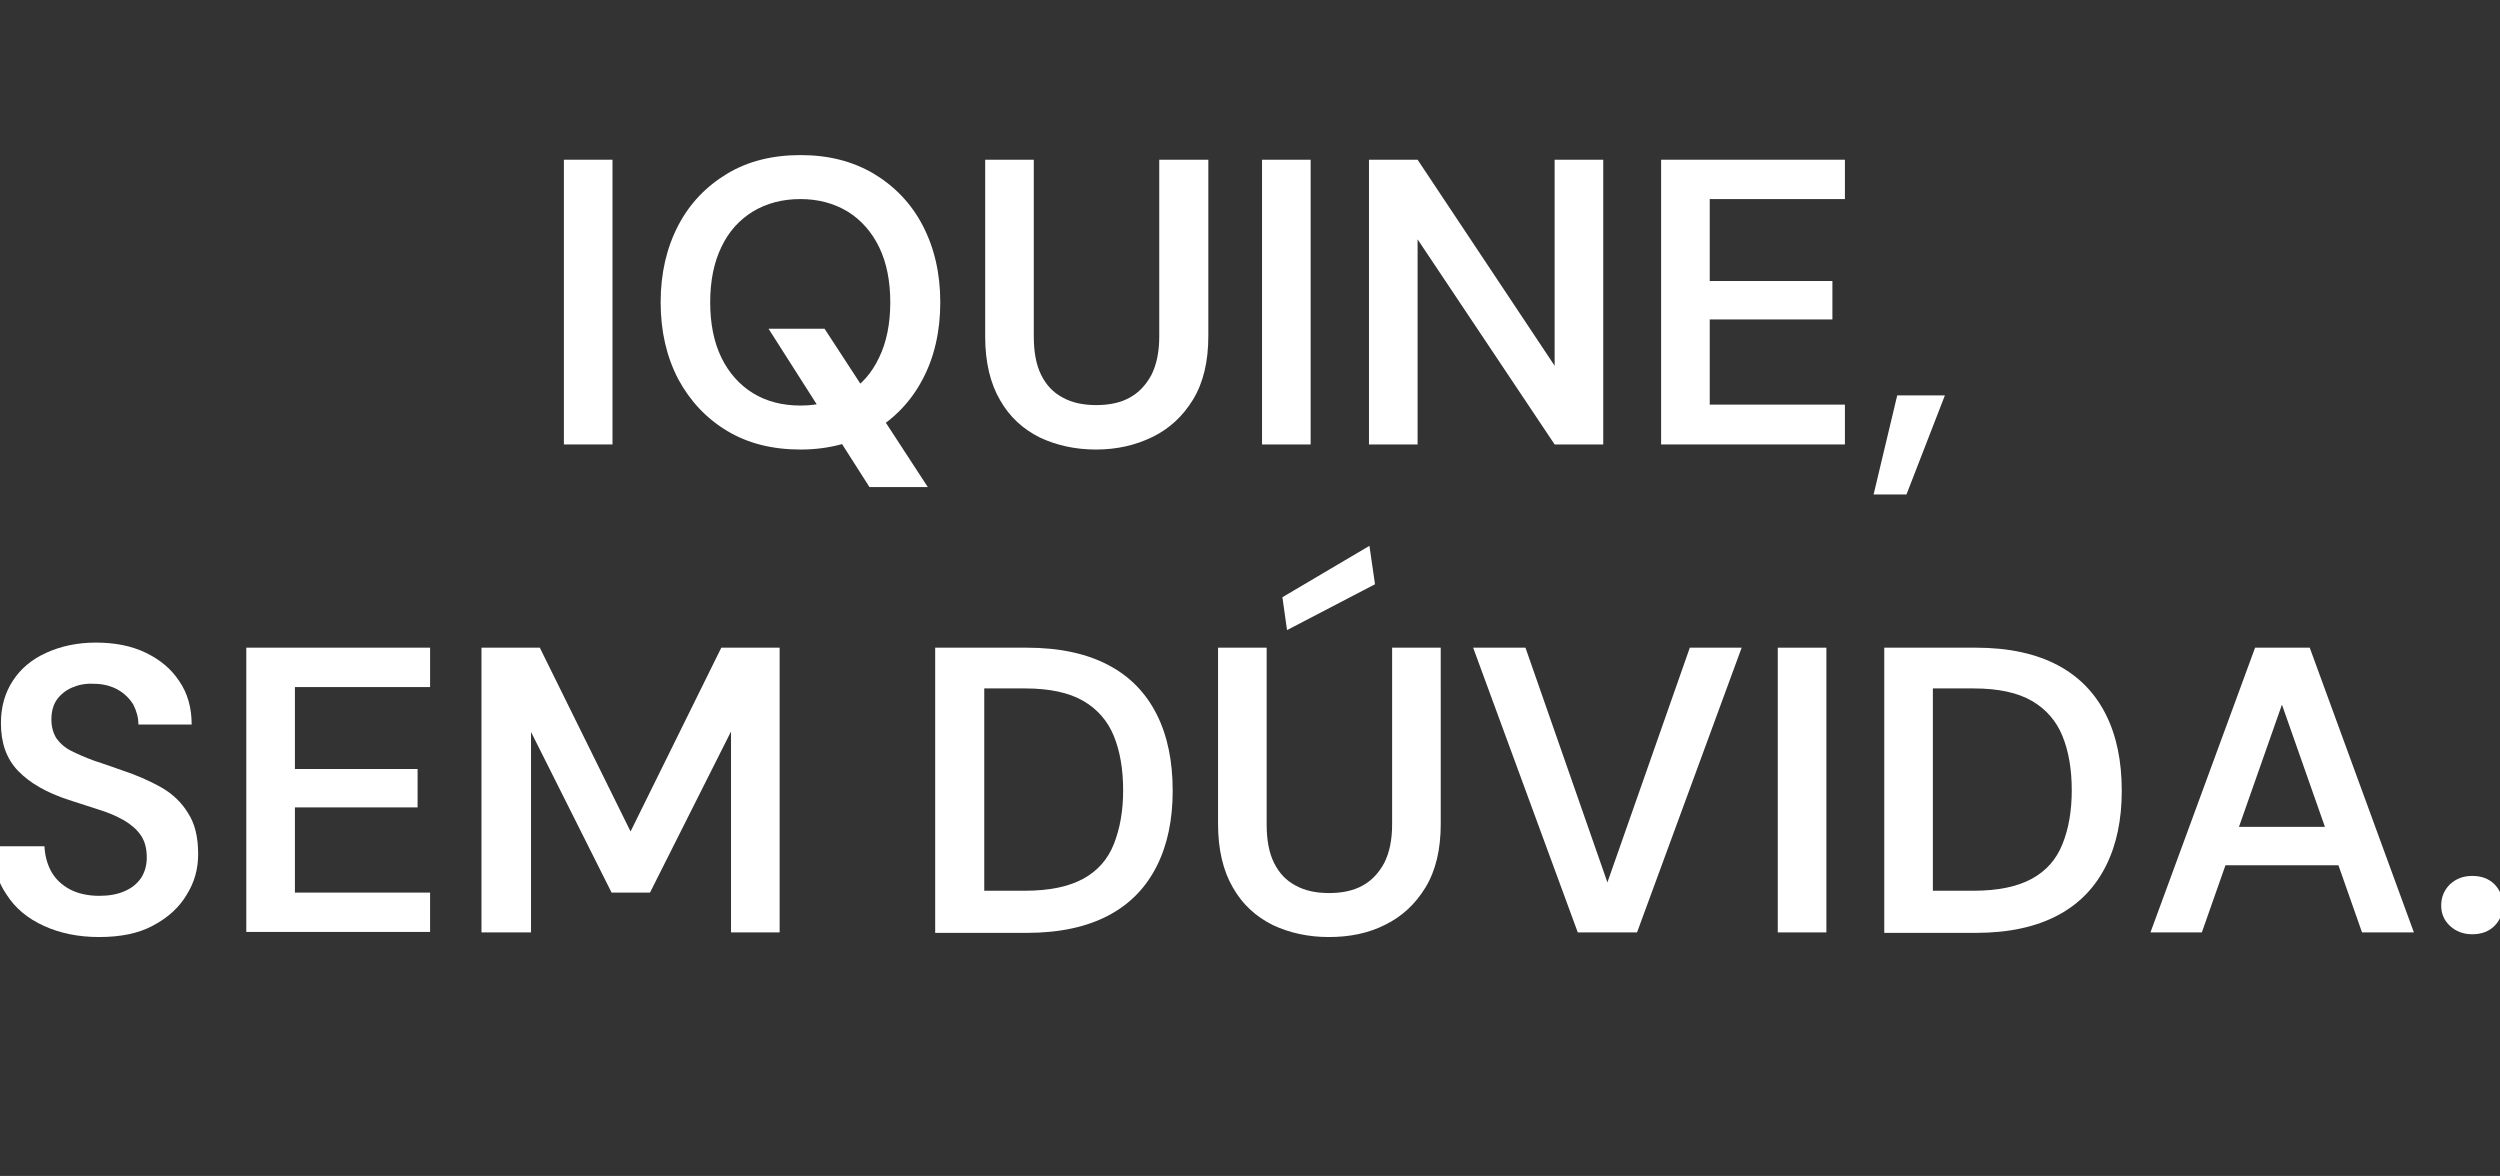 <?xml version="1.0" encoding="utf-8"?>
<!-- Generator: Adobe Illustrator 23.0.1, SVG Export Plug-In . SVG Version: 6.00 Build 0)  -->
<svg width="540" height="254" version="1.1" id="Layer_2" xmlns="http://www.w3.org/2000/svg" xmlns:xlink="http://www.w3.org/1999/xlink" x="0px" y="0px"
	 viewBox="0 0 540 254" style="enable-background:new 0 0 540 254;" xml:space="preserve">
<rect x="0" y="0" width="540" height="254" fill="#333333" stroke="none"/>
<style type="text/css">
	.st0{fill:#FFFFFF;}
</style>
<g>
	<g>
		<path class="st0" d="M121.8,96V34.5h10.5V96H121.8z"/>
		<path class="st0" d="M172.9,97.1c-6,0-11.3-1.3-15.8-4c-4.5-2.7-8-6.4-10.6-11.2c-2.5-4.8-3.8-10.3-3.8-16.6
			c0-6.3,1.3-11.8,3.8-16.6c2.5-4.8,6.1-8.5,10.6-11.2c4.5-2.7,9.8-4,15.8-4c6,0,11.2,1.3,15.8,4c4.5,2.7,8.1,6.4,10.6,11.2
			c2.5,4.8,3.8,10.3,3.8,16.6c0,6.3-1.3,11.9-3.8,16.6c-2.5,4.8-6.1,8.5-10.6,11.2C184.1,95.7,178.9,97.1,172.9,97.1z M172.9,87.6
			c3.9,0,7.3-0.9,10.2-2.7c3-1.8,5.2-4.3,6.8-7.7c1.6-3.3,2.4-7.3,2.4-11.9c0-4.6-0.8-8.6-2.4-11.9c-1.6-3.3-3.9-5.9-6.8-7.7
			c-3-1.8-6.4-2.7-10.2-2.7c-3.9,0-7.3,0.9-10.3,2.7c-2.9,1.8-5.2,4.3-6.8,7.7c-1.6,3.3-2.4,7.3-2.4,11.9c0,4.6,0.8,8.6,2.4,11.9
			c1.6,3.3,3.9,5.9,6.8,7.7C165.5,86.7,169,87.6,172.9,87.6z M187.8,105.2L166,71h12.1l22.3,34.2H187.8z"/>
		<path class="st0" d="M236.7,97.1c-4.4,0-8.5-0.9-12.1-2.6c-3.6-1.8-6.5-4.4-8.6-8.1c-2.1-3.6-3.2-8.2-3.2-13.7V34.5h10.5v38.2
			c0,3.3,0.5,6.1,1.6,8.3c1.1,2.2,2.6,3.8,4.7,4.9c2,1.1,4.4,1.6,7.2,1.6c2.8,0,5.2-0.5,7.2-1.6c2-1.1,3.5-2.7,4.7-4.9
			c1.1-2.2,1.7-4.9,1.7-8.3V34.5H261v38.1c0,5.5-1.1,10.1-3.3,13.7c-2.2,3.6-5.1,6.3-8.8,8.1C245.2,96.2,241.2,97.1,236.7,97.1z"/>
		<path class="st0" d="M272.6,96V34.5h10.5V96H272.6z"/>
		<path class="st0" d="M295.7,96V34.5h10.5L335.8,79V34.5h10.5V96h-10.5l-29.6-44.3V96H295.7z"/>
		<path class="st0" d="M358.8,96V34.5h39.7v8.5h-29.2v17.7h26.5v8.3h-26.5v18.4h29.2V96H358.8z"/>
		<path class="st0" d="M404.7,106.8l5.1-21.4h10.3l-8.3,21.4H404.7z"/>
		<path class="st0" d="M21.4,202.4c-4.4,0-8.4-0.8-11.9-2.4c-3.5-1.6-6.2-3.8-8.1-6.8c-2-2.9-3-6.4-3-10.4H9.6
			c0.1,2,0.6,3.9,1.5,5.5c0.9,1.6,2.3,2.9,4,3.8s3.9,1.4,6.3,1.4c2.1,0,3.9-0.3,5.5-1c1.6-0.7,2.7-1.6,3.6-2.9
			c0.8-1.3,1.2-2.7,1.2-4.4c0-1.9-0.4-3.5-1.3-4.8c-0.9-1.3-2.1-2.3-3.6-3.2c-1.6-0.9-3.4-1.7-5.4-2.3c-2.1-0.7-4.3-1.4-6.5-2.1
			c-4.9-1.6-8.5-3.7-11-6.3c-2.5-2.6-3.7-6-3.7-10.3c0-3.6,0.9-6.6,2.6-9.2c1.7-2.6,4.1-4.6,7.2-6c3.1-1.4,6.6-2.2,10.7-2.2
			c4.1,0,7.7,0.7,10.8,2.2c3.1,1.5,5.5,3.5,7.2,6.1c1.8,2.6,2.7,5.7,2.7,9.4H29.9c0-1.5-0.4-2.9-1.1-4.3c-0.8-1.3-1.9-2.4-3.3-3.2
			c-1.4-0.8-3.2-1.3-5.2-1.3c-1.8-0.1-3.3,0.2-4.7,0.8c-1.4,0.6-2.5,1.5-3.3,2.6c-0.8,1.1-1.2,2.6-1.2,4.3c0,1.6,0.4,3,1.1,4.1
			c0.8,1.1,1.8,2,3.2,2.7c1.4,0.7,3,1.4,4.9,2.1c1.8,0.6,3.9,1.3,6.1,2.1c3,1,5.8,2.2,8.3,3.6c2.5,1.4,4.5,3.3,5.9,5.6
			c1.5,2.3,2.2,5.2,2.2,8.9c0,3.2-0.8,6.1-2.5,8.8c-1.6,2.7-4,4.9-7.2,6.6C30,201.6,26.1,202.4,21.4,202.4z"/>
		<path class="st0" d="M53.2,201.4v-61.5h39.7v8.5H63.7v17.7h26.5v8.3H63.7v18.4h29.2v8.5H53.2z"/>
		<path class="st0" d="M104,201.4v-61.5h12.6l19.6,39.7l19.6-39.7h12.6v61.5h-10.5V158l-17.5,34.8h-8.3l-17.4-34.7v43.3H104z"/>
		<path class="st0" d="M202,201.4v-61.5h19.8c7.1,0,13,1.3,17.7,3.8c4.7,2.5,8.1,6.1,10.4,10.7c2.3,4.6,3.4,10.1,3.4,16.4
			c0,6.2-1.1,11.6-3.4,16.2c-2.3,4.6-5.7,8.2-10.4,10.7c-4.7,2.5-10.6,3.8-17.7,3.8H202z M212.6,192.4h8.8c5.3,0,9.5-0.9,12.6-2.6
			c3.1-1.7,5.3-4.2,6.6-7.5s2-7.1,2-11.6c0-4.6-0.7-8.5-2-11.7s-3.5-5.8-6.6-7.6c-3.1-1.8-7.3-2.7-12.6-2.7h-8.8V192.4z"/>
		<path class="st0" d="M287,202.4c-4.4,0-8.5-0.9-12.1-2.6c-3.6-1.8-6.5-4.4-8.6-8.1c-2.1-3.6-3.2-8.2-3.2-13.7v-38.1h10.5v38.2
			c0,3.3,0.5,6.1,1.6,8.3c1.1,2.2,2.6,3.8,4.7,4.9c2,1.1,4.4,1.6,7.2,1.6c2.8,0,5.2-0.5,7.2-1.6c2-1.1,3.5-2.7,4.7-4.9
			c1.1-2.2,1.7-4.9,1.7-8.3v-38.2h10.5V178c0,5.5-1.1,10.1-3.3,13.7c-2.2,3.6-5.1,6.3-8.8,8.1C295.5,201.6,291.5,202.4,287,202.4z
			 M278,136.1l-1-7.1l18.8-11.1l1.2,8.3L278,136.1z"/>
		<path class="st0" d="M340.8,201.4l-22.6-61.5h11.3l17.7,50.7l17.8-50.7h11.2l-22.6,61.5H340.8z"/>
		<path class="st0" d="M384,201.4v-61.5h10.5v61.5H384z"/>
		<path class="st0" d="M407,201.4v-61.5h19.8c7.1,0,13,1.3,17.7,3.8c4.7,2.5,8.1,6.1,10.4,10.7c2.3,4.6,3.4,10.1,3.4,16.4
			c0,6.2-1.1,11.6-3.4,16.2c-2.3,4.6-5.7,8.2-10.4,10.7c-4.7,2.5-10.6,3.8-17.7,3.8H407z M417.5,192.4h8.8c5.3,0,9.5-0.9,12.6-2.6
			c3.1-1.7,5.3-4.2,6.6-7.5c1.3-3.2,2-7.1,2-11.6c0-4.6-0.7-8.5-2-11.7c-1.3-3.2-3.5-5.8-6.6-7.6c-3.1-1.8-7.3-2.7-12.6-2.7h-8.8
			V192.4z"/>
		<path class="st0" d="M464.5,201.4l22.6-61.5h11.8l22.5,61.5h-11.2l-17.3-49.2l-17.3,49.2H464.5z M474.6,186.9l2.8-8.3h30.3
			l2.8,8.3H474.6z"/>
		<path class="st0" d="M534,201.8c-1.9,0-3.5-0.6-4.8-1.8c-1.3-1.2-1.9-2.7-1.9-4.4c0-1.8,0.6-3.3,1.9-4.6c1.3-1.2,2.9-1.8,4.8-1.8
			c2,0,3.6,0.6,4.8,1.8c1.2,1.2,1.8,2.8,1.8,4.6c0,1.7-0.6,3.2-1.8,4.4C537.6,201.2,536,201.8,534,201.8z"/>
	</g>
</g>
</svg>
